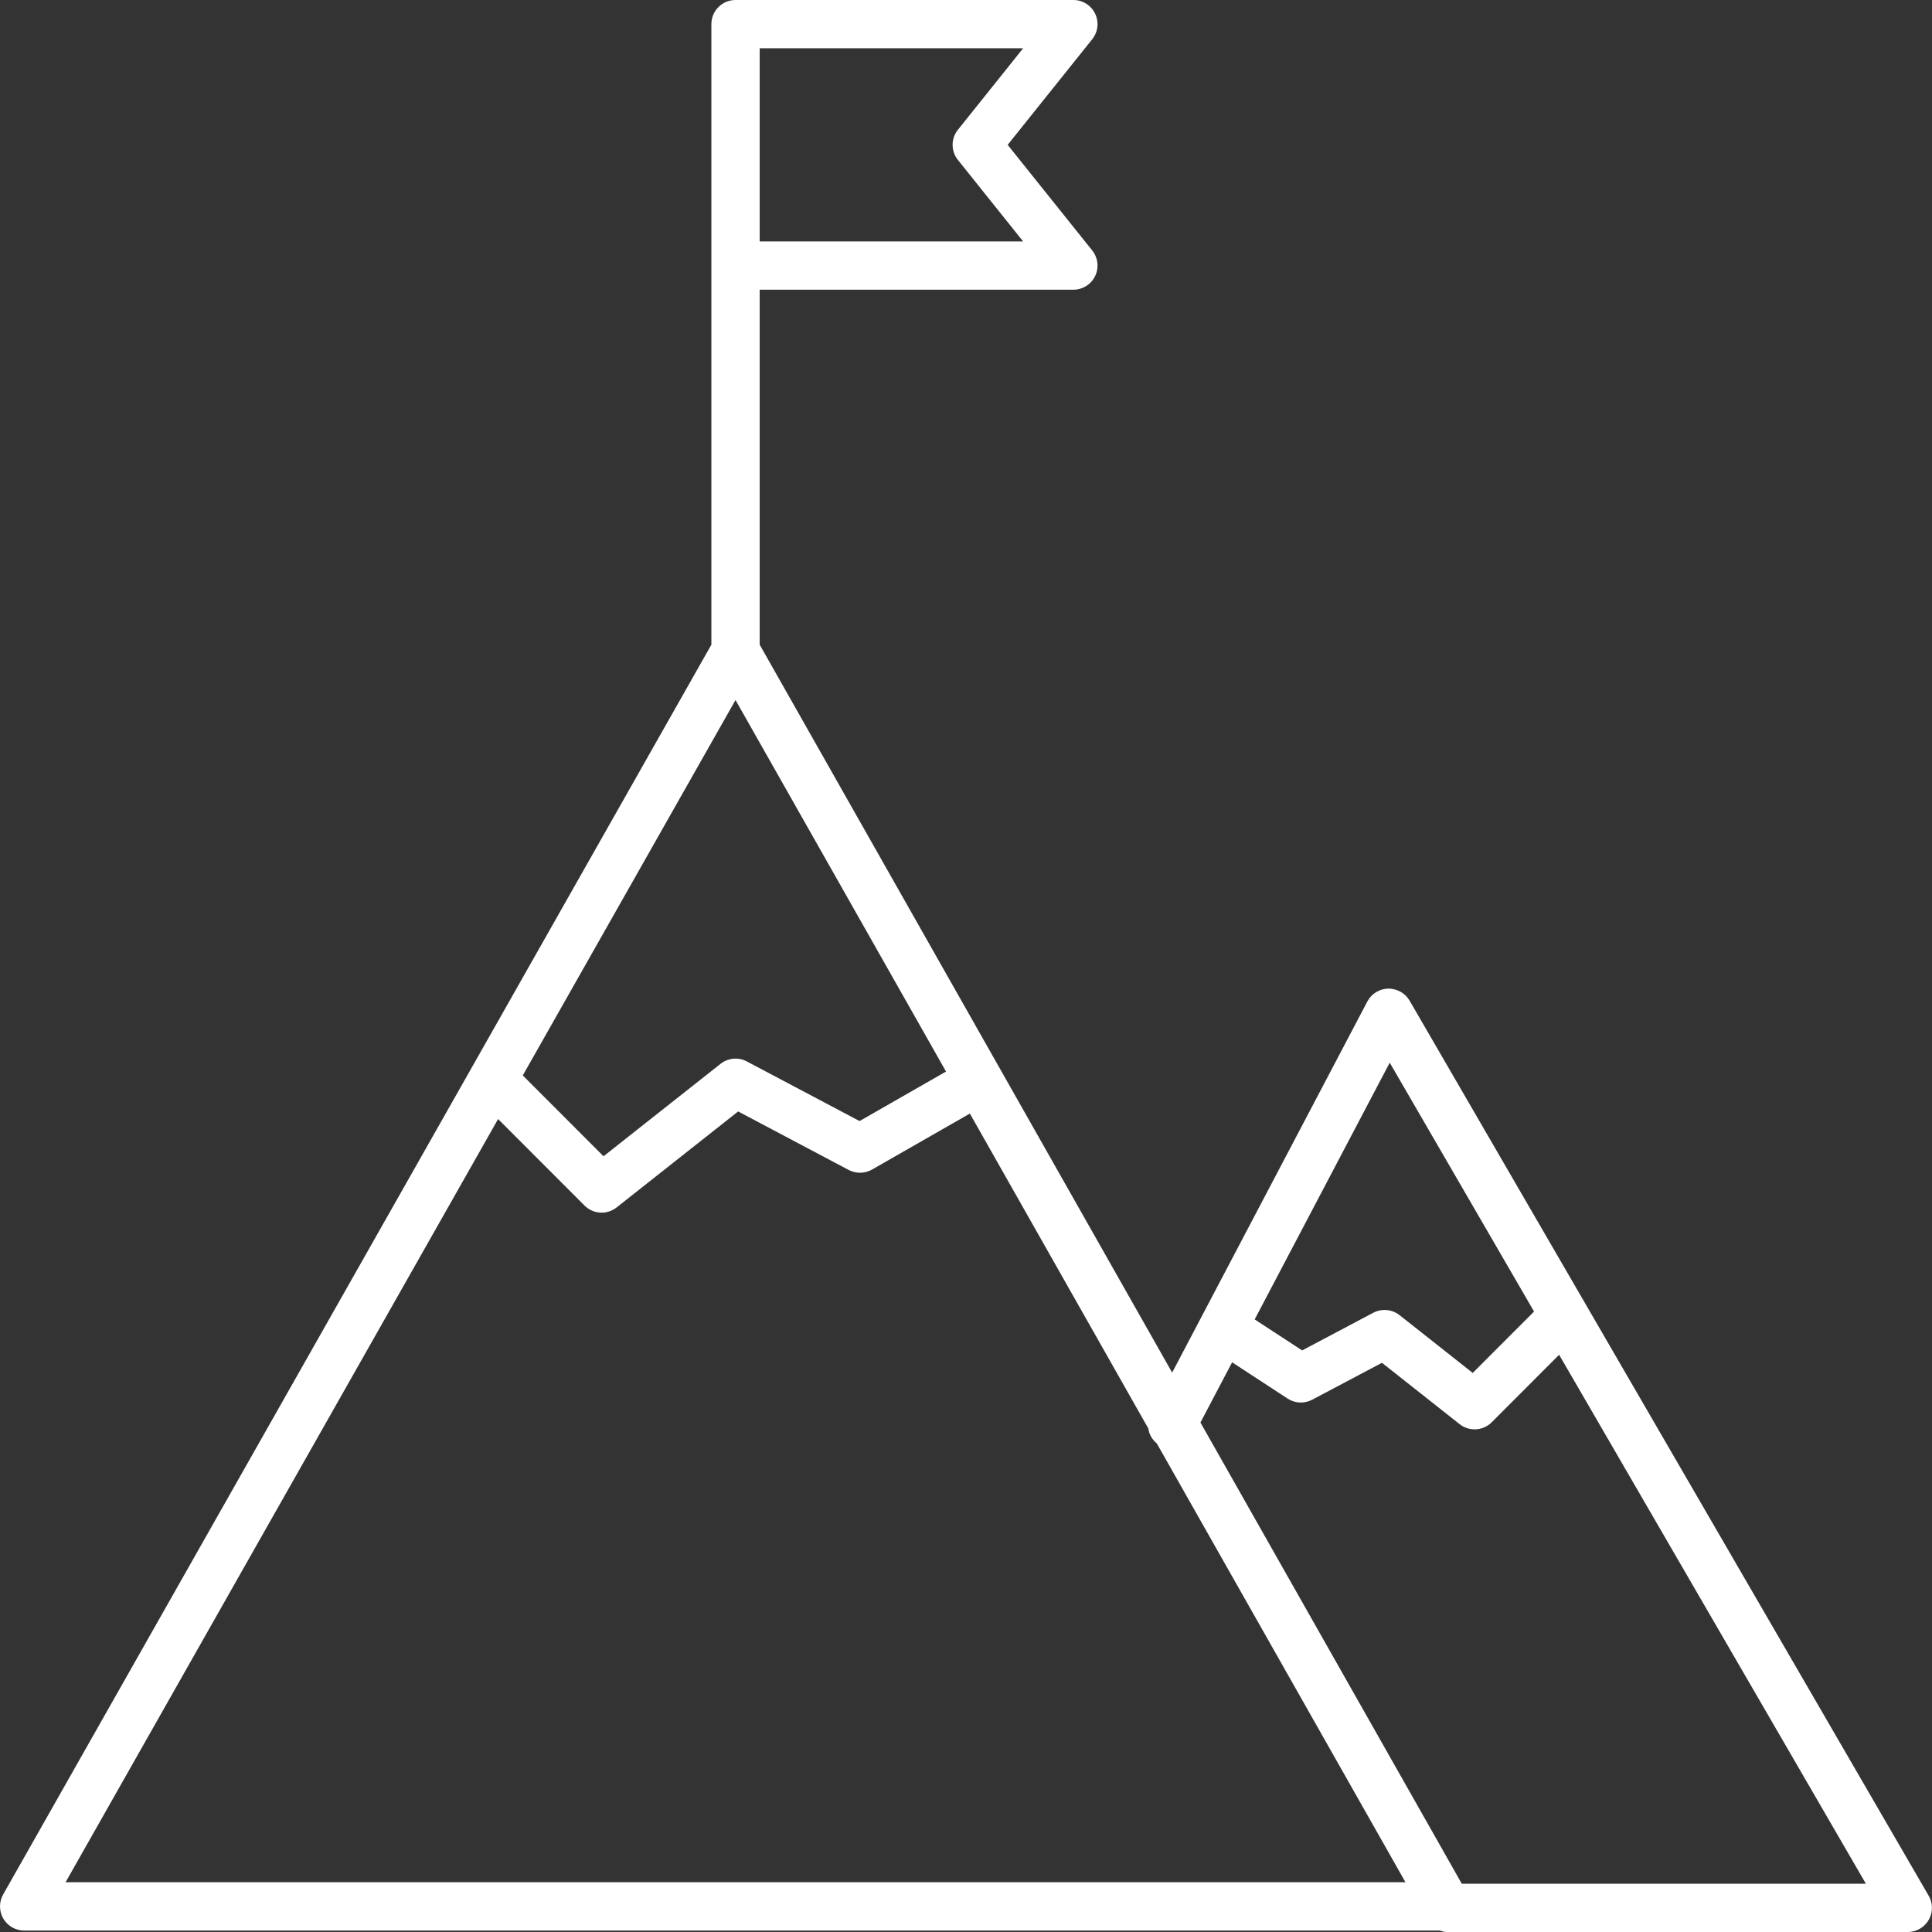 <svg width="81" height="81" viewBox="0 0 81 81" fill="none" xmlns="http://www.w3.org/2000/svg">
<rect x="0" y="0" width="81" height="81" fill="#333333" stroke="none"/>
<g clip-path="url(#clip0_2109_2576)">
<path d="M80.861 79.48L59.098 41.953C58.912 41.633 58.57 41.447 58.201 41.448C57.832 41.456 57.497 41.663 57.326 41.989L49.143 57.547L31.85 27.029V12.146H45.002C45.392 12.146 45.746 11.923 45.914 11.572C46.083 11.222 46.035 10.805 45.792 10.501L42.247 6.073L45.792 1.645C46.035 1.341 46.083 0.924 45.914 0.574C45.746 0.223 45.392 0 45.002 0H30.837C30.278 0 29.825 0.453 29.825 1.012V27.029L0.132 79.427C-0.046 79.741 -0.043 80.125 0.137 80.436C0.319 80.747 0.652 80.939 1.012 80.939H60.358C60.455 80.97 60.554 81 60.661 81H79.985C80.347 81 80.682 80.806 80.862 80.493C81.043 80.179 81.043 79.793 80.861 79.48ZM58.265 44.553L64.316 54.987L61.745 57.561L58.677 55.138C58.361 54.891 57.931 54.851 57.575 55.038L54.593 56.617L52.603 55.317L58.265 44.553ZM30.837 29.349L39.663 44.925L36.037 47.001L31.311 44.501C30.955 44.312 30.525 44.353 30.21 44.601L25.303 48.477L21.918 45.088L30.837 29.349ZM40.161 5.441C39.864 5.81 39.864 6.336 40.161 6.706L42.895 10.122H31.85V2.024H42.895L40.161 5.441ZM2.749 78.914L20.883 46.916L24.507 50.544C24.703 50.741 24.963 50.841 25.223 50.841C25.445 50.841 25.666 50.769 25.851 50.623L30.947 46.598L35.582 49.051C35.889 49.212 36.257 49.207 36.559 49.035L40.662 46.687L48.144 59.89C48.179 60.135 48.301 60.353 48.499 60.516L58.925 78.914H2.749ZM61.286 78.976L50.329 59.64L51.657 57.116L53.985 58.637C54.294 58.838 54.687 58.857 55.013 58.684L57.939 57.136L61.196 59.709C61.381 59.854 61.603 59.926 61.824 59.926C62.084 59.926 62.344 59.826 62.54 59.63L65.367 56.799L78.228 78.976H61.286L61.286 78.976Z" fill="white"/>
</g>
<defs>
<clipPath id="clip0_2109_2576">
<rect width="81" height="81" fill="white"/>
</clipPath>
</defs>
</svg>
